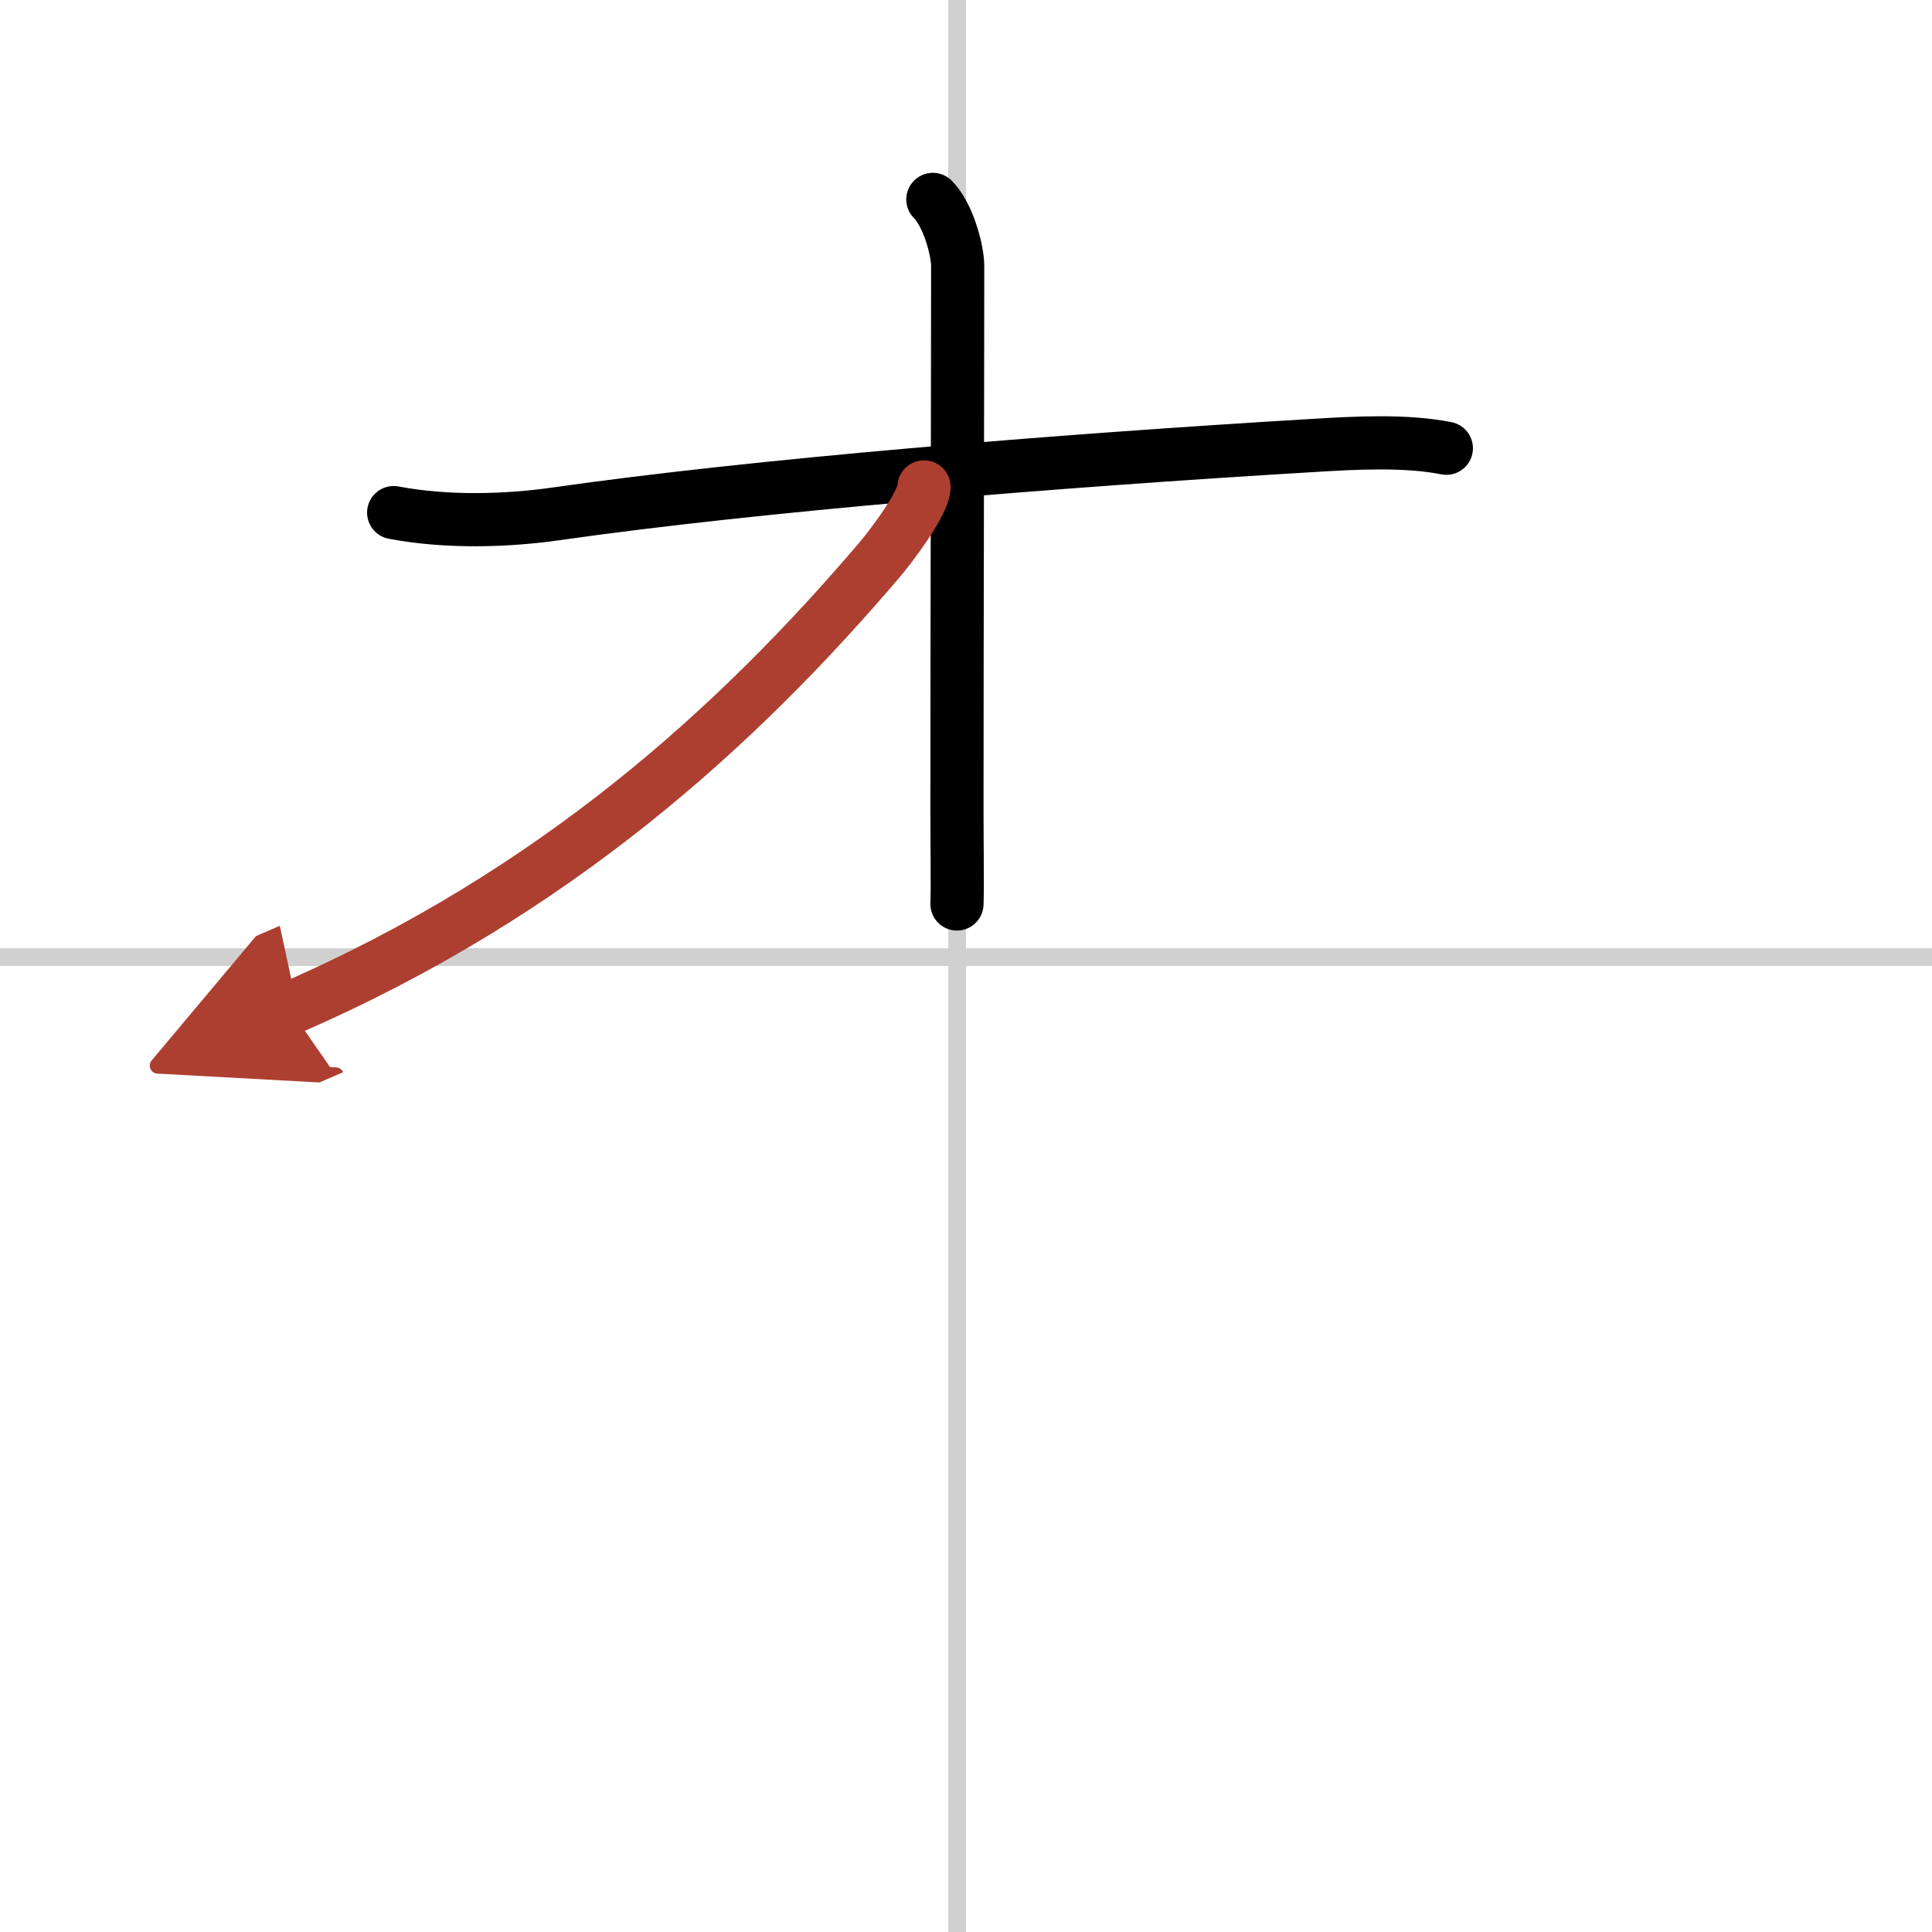 <svg width="400" height="400" viewBox="0 0 109 109" xmlns="http://www.w3.org/2000/svg"><defs><marker id="a" markerWidth="4" orient="auto" refX="1" refY="5" viewBox="0 0 10 10"><polyline points="0 0 10 5 0 10 1 5" fill="#ad3f31" stroke="#ad3f31"/></marker></defs><g fill="none" stroke="#000" stroke-linecap="round" stroke-linejoin="round" stroke-width="3"><rect width="100%" height="100%" fill="#fff" stroke="#fff"/><line x1="54" x2="54" y2="109" stroke="#d0d0d0" stroke-width="1"/><line x2="109" y1="54" y2="54" stroke="#d0d0d0" stroke-width="1"/><path d="M22.21,28.92c3.04,0.58,6.45,0.46,9.17,0.07C42.62,27.38,59.5,26,74.13,25.13c2.3-0.14,5.18-0.3,7.47,0.16"/><path d="m52.63 11.25c0.87 0.87 1.4 2.88 1.4 3.75 0 7.02-0.04 20.99-0.04 30.75 0 2.2 0.04 4.2 0 5.25"/><path d="m52.13 27.47c0 0.88-1.81 3.3-2.52 4.13-7.93 9.3-18.24 18.78-33.28 25.3" marker-end="url(#a)" stroke="#ad3f31"/></g></svg>
